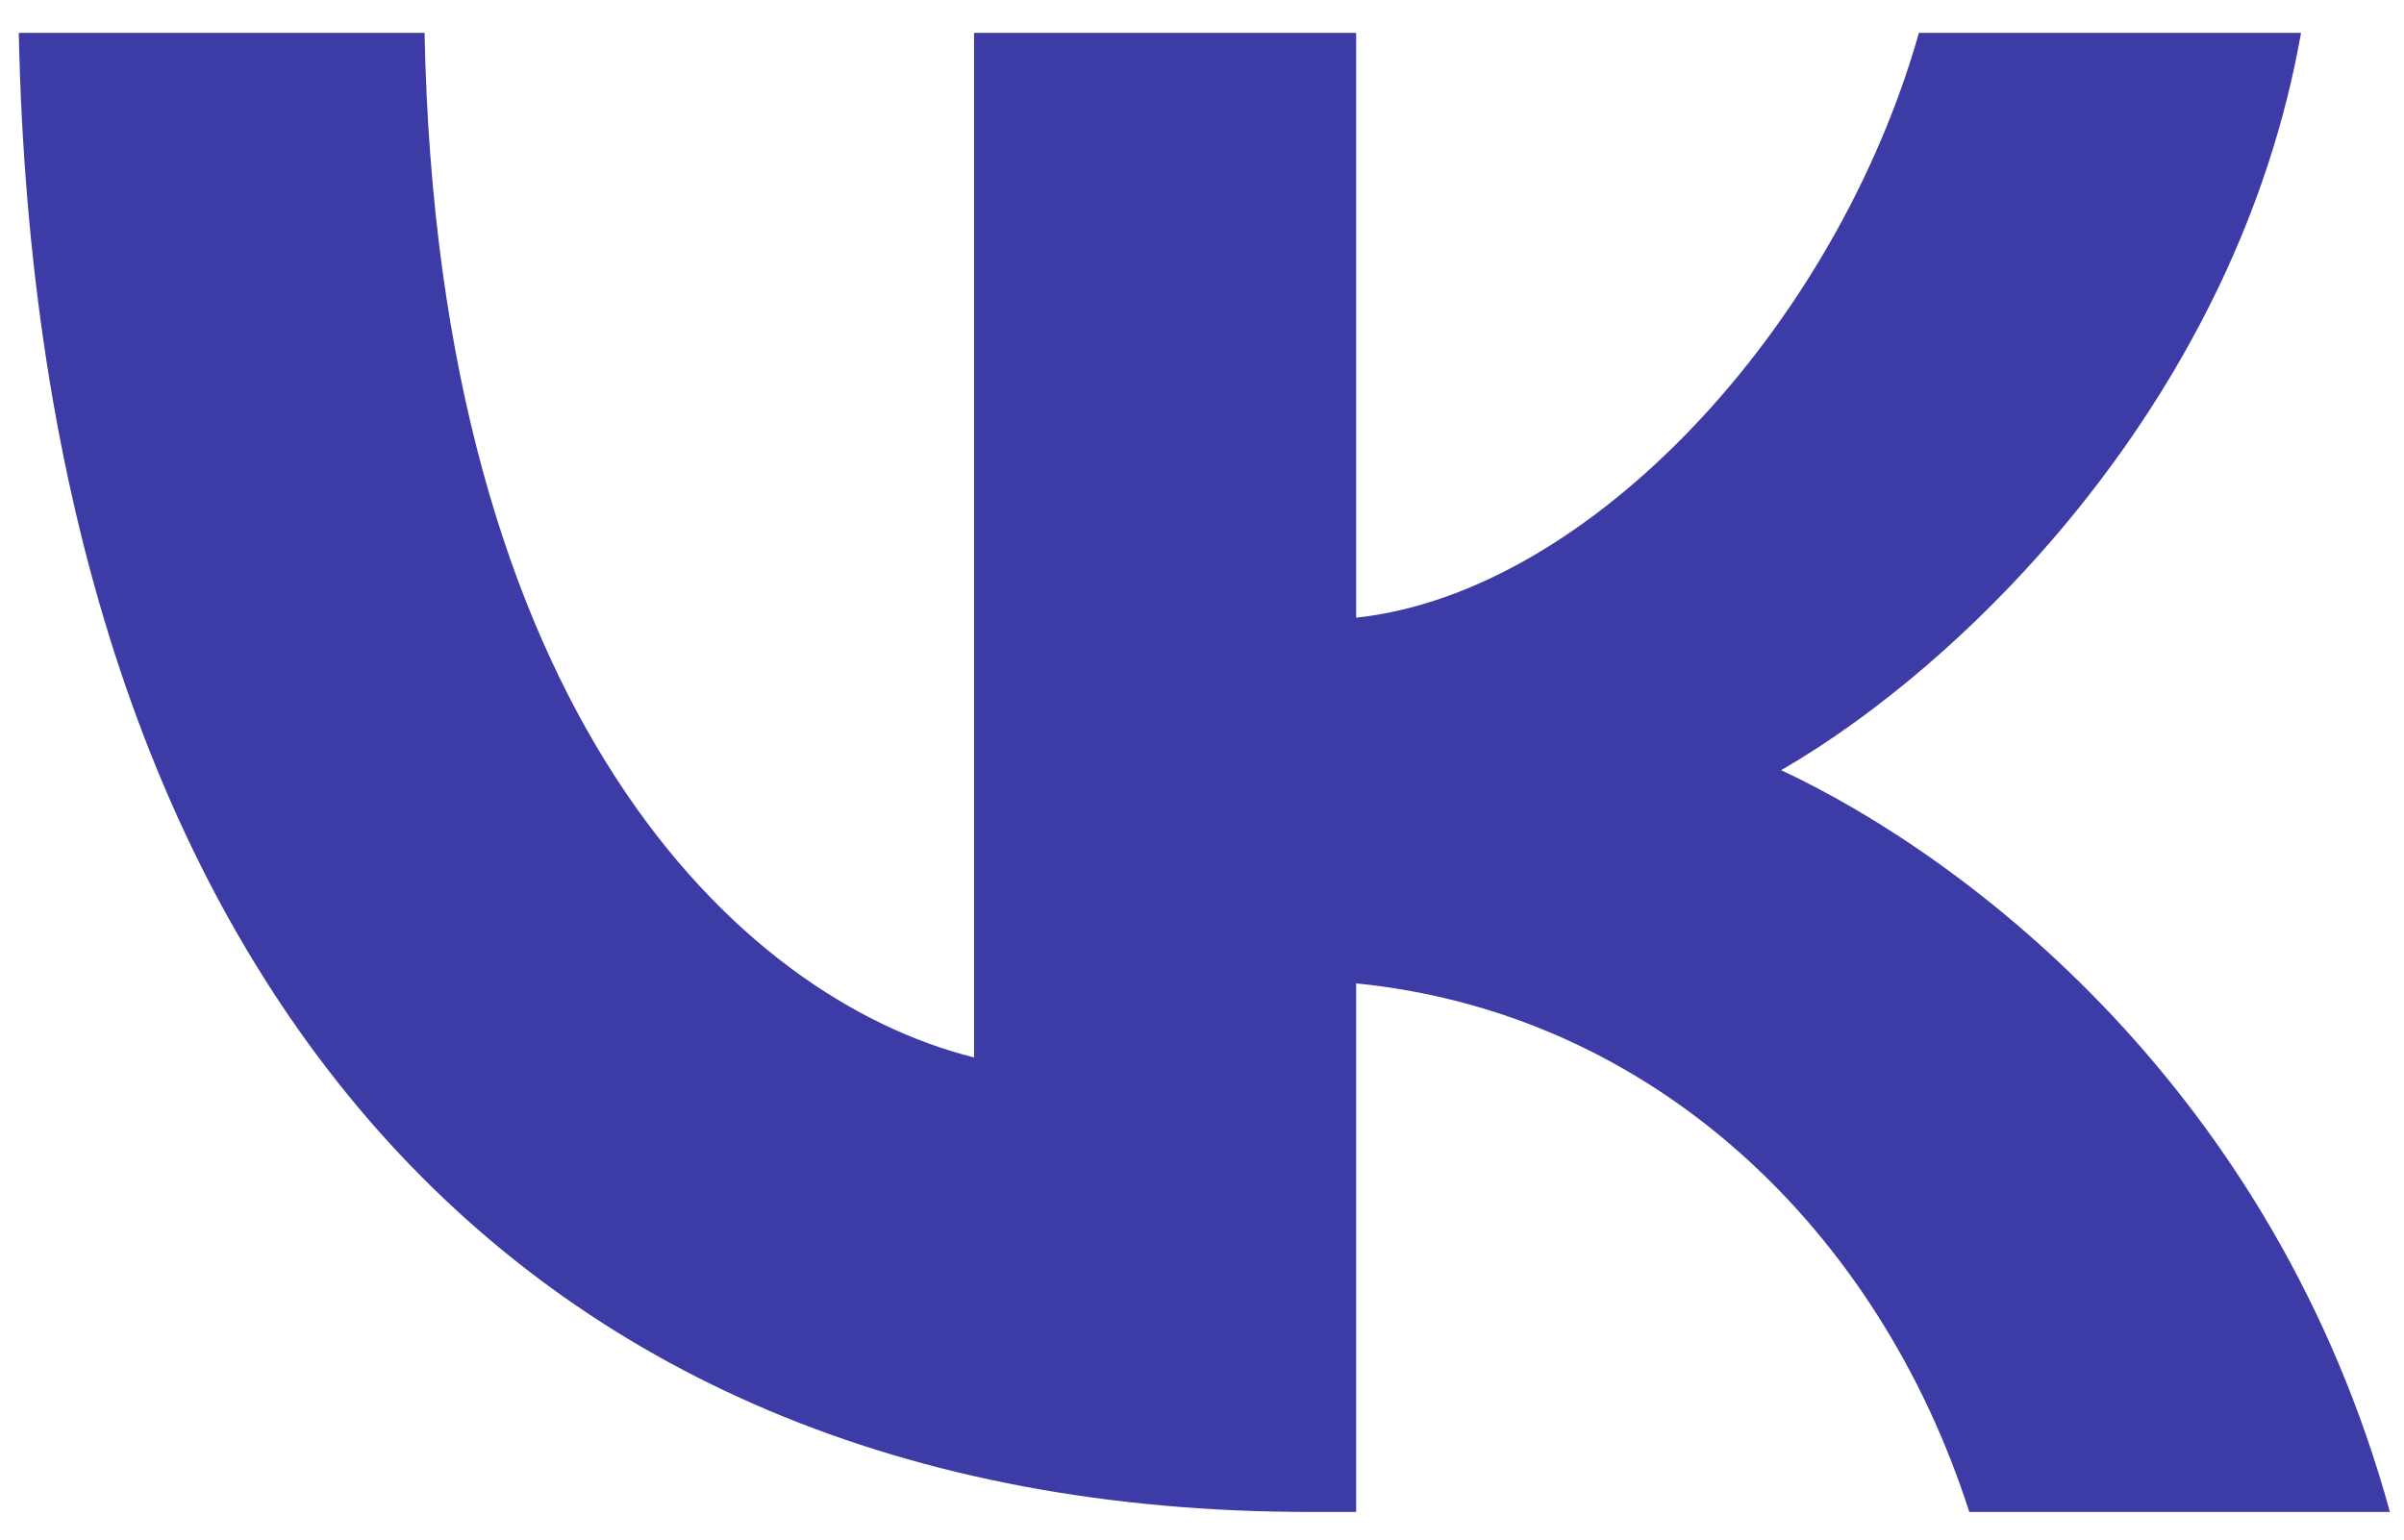 <?xml version="1.0" encoding="UTF-8"?> <svg xmlns="http://www.w3.org/2000/svg" width="64" height="41" viewBox="0 0 64 41" fill="none"> <path d="M34.881 40.264C13.314 40.264 1.013 25.478 0.5 0.875H11.303C11.658 18.933 19.623 26.582 25.931 28.16V0.875H36.104V16.449C42.334 15.779 48.878 8.682 51.086 0.875H61.259C59.563 10.496 52.466 17.593 47.419 20.51C52.466 22.876 60.55 29.066 63.625 40.264H52.427C50.022 32.773 44.029 26.977 36.104 26.188V40.264H34.881Z" fill="#3D3BA5"></path> </svg> 